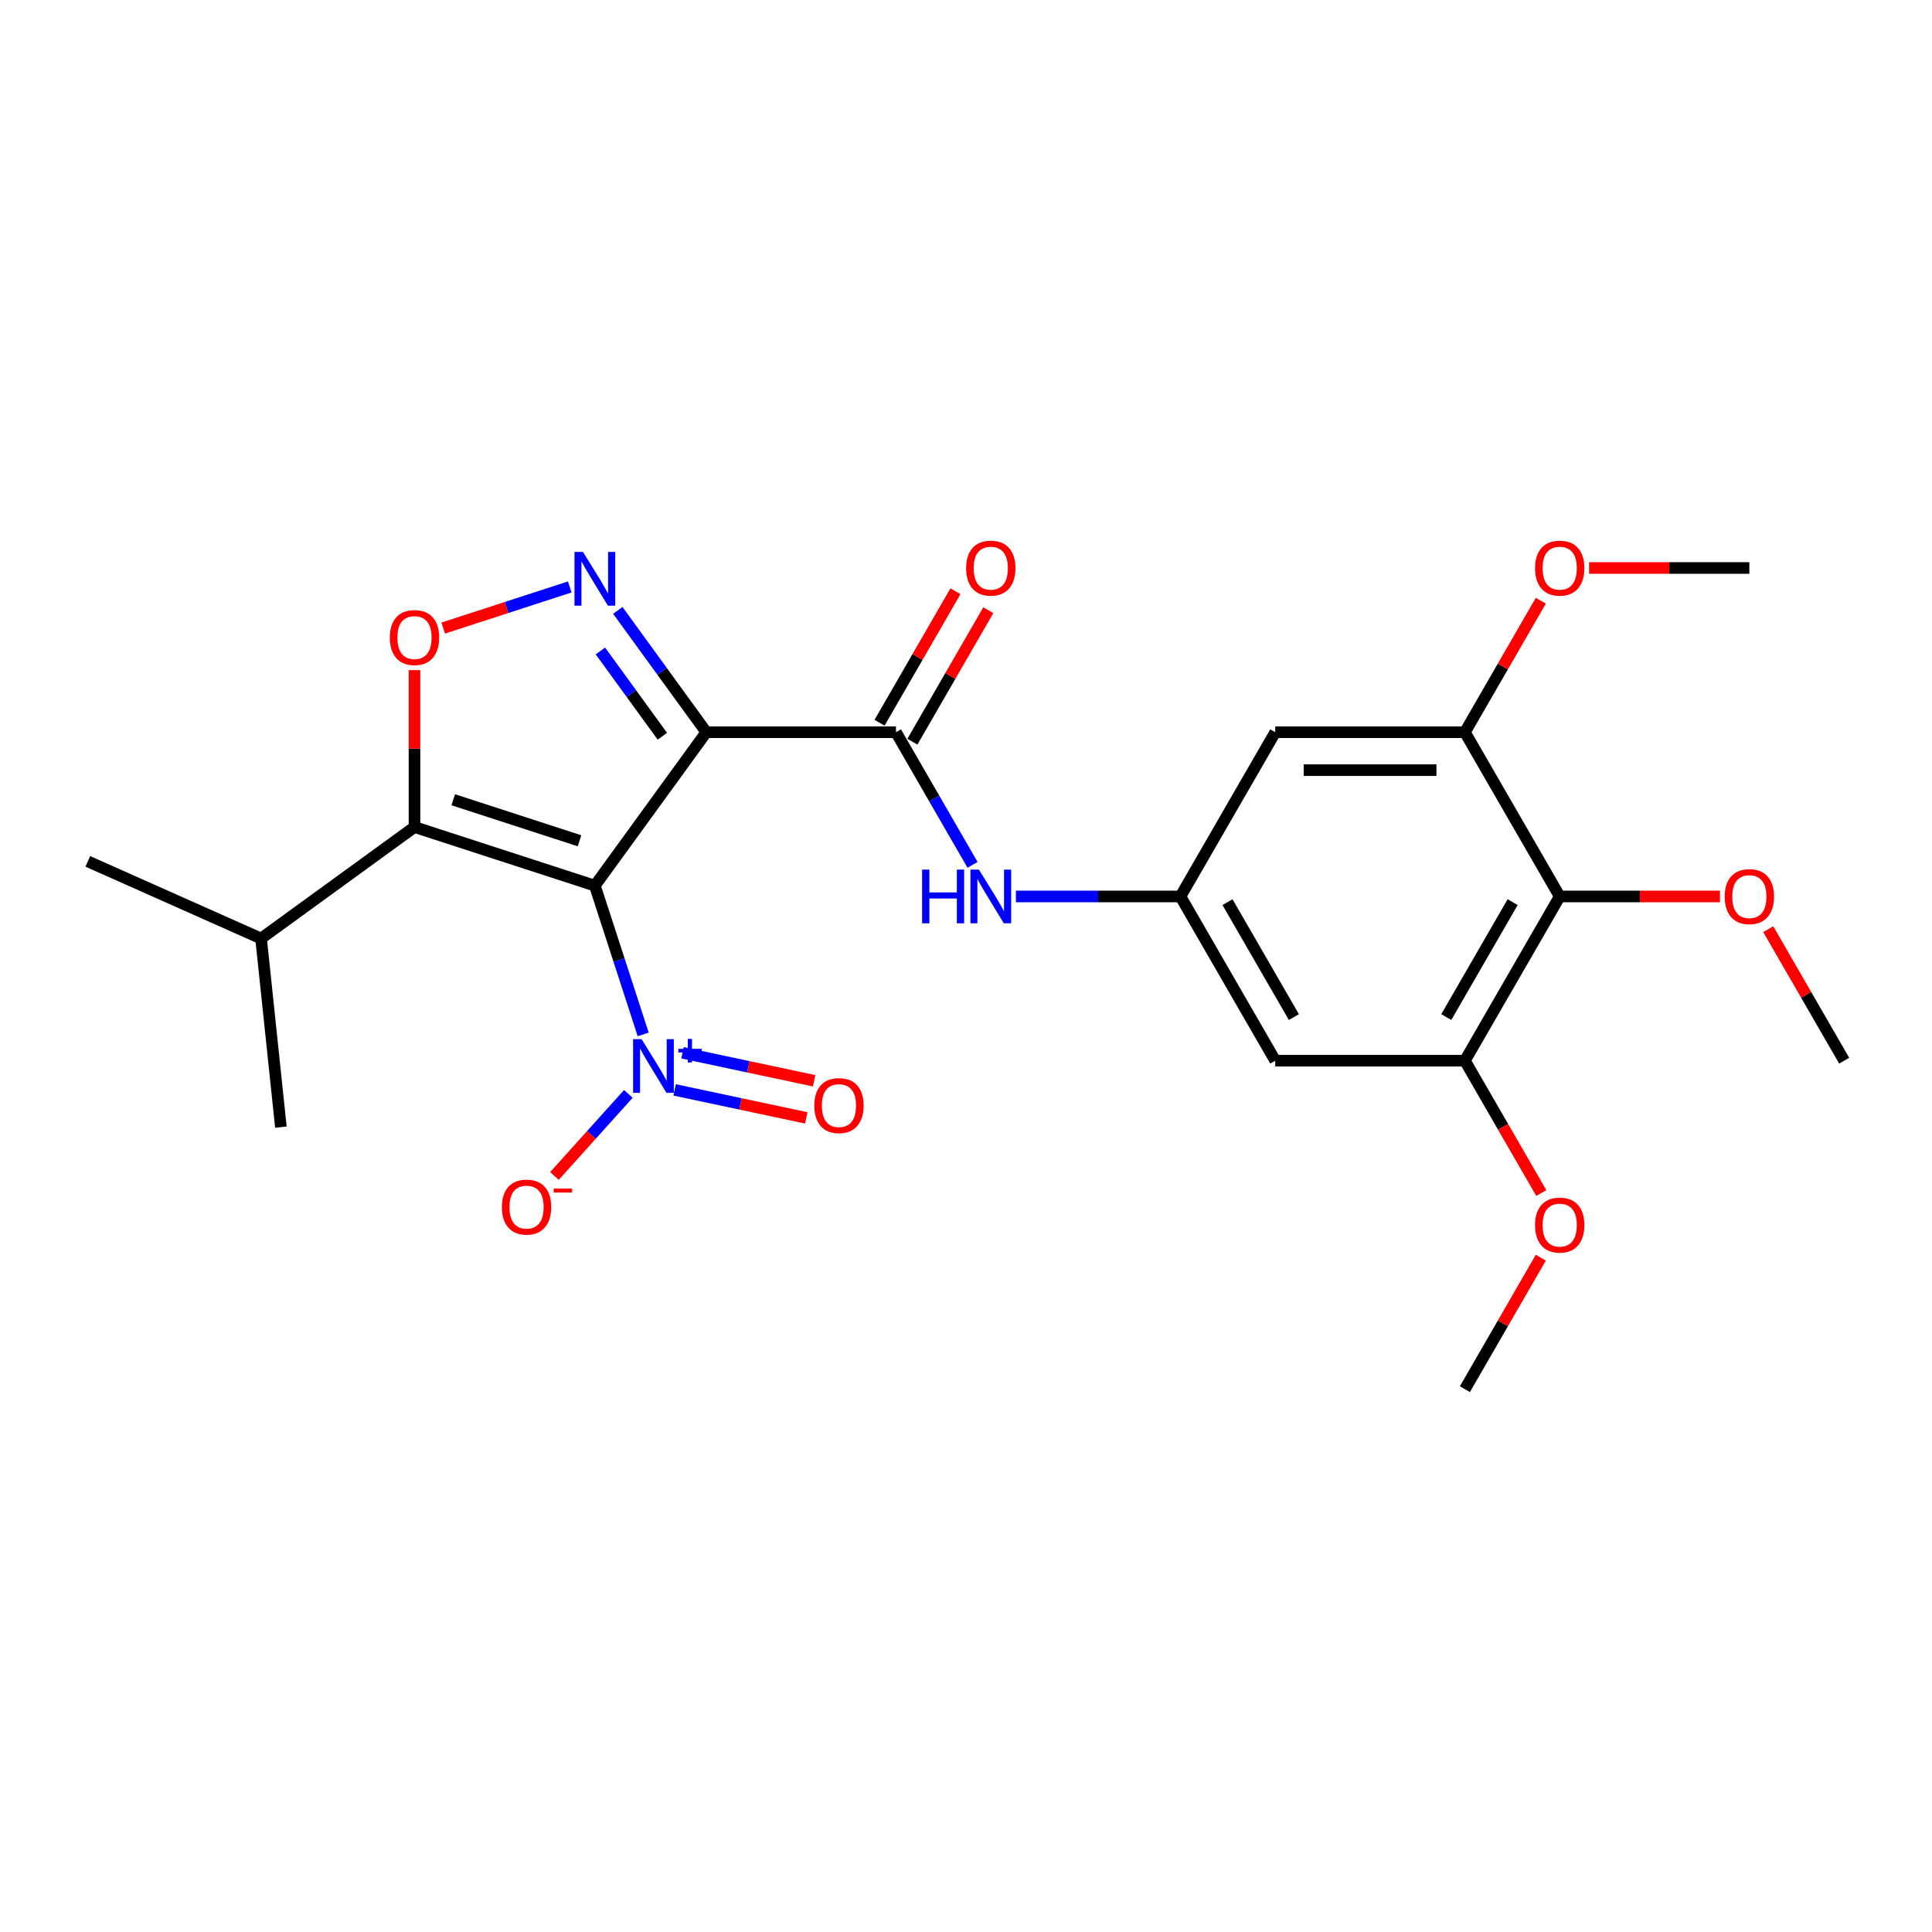 <?xml version='1.0' encoding='iso-8859-1'?>
<svg version='1.1' baseProfile='full'
              xmlns='http://www.w3.org/2000/svg'
                      xmlns:rdkit='http://www.rdkit.org/xml'
                      xmlns:xlink='http://www.w3.org/1999/xlink'
                  xml:space='preserve'
width='1000px' height='1000px' viewBox='0 0 1000 1000'>
<!-- END OF HEADER -->
<rect style='opacity:1.0;fill:#FFFFFF;stroke:none' width='1000' height='1000' x='0' y='0'> </rect>
<path class='bond-0' d='M 307.895,458.409 L 365.591,378.997' style='fill:none;fill-rule:evenodd;stroke:#000000;stroke-width:6px;stroke-linecap:butt;stroke-linejoin:miter;stroke-opacity:1' />
<path class='bond-1' d='M 307.895,458.409 L 214.54,428.076' style='fill:none;fill-rule:evenodd;stroke:#000000;stroke-width:6px;stroke-linecap:butt;stroke-linejoin:miter;stroke-opacity:1' />
<path class='bond-1' d='M 299.958,435.188 L 234.609,413.955' style='fill:none;fill-rule:evenodd;stroke:#000000;stroke-width:6px;stroke-linecap:butt;stroke-linejoin:miter;stroke-opacity:1' />
<path class='bond-3' d='M 307.895,458.409 L 320.404,496.91' style='fill:none;fill-rule:evenodd;stroke:#000000;stroke-width:6px;stroke-linecap:butt;stroke-linejoin:miter;stroke-opacity:1' />
<path class='bond-3' d='M 320.404,496.91 L 332.914,535.411' style='fill:none;fill-rule:evenodd;stroke:#0000FF;stroke-width:6px;stroke-linecap:butt;stroke-linejoin:miter;stroke-opacity:1' />
<path class='bond-2' d='M 365.591,378.997 L 342.683,347.467' style='fill:none;fill-rule:evenodd;stroke:#000000;stroke-width:6px;stroke-linecap:butt;stroke-linejoin:miter;stroke-opacity:1' />
<path class='bond-2' d='M 342.683,347.467 L 319.776,315.938' style='fill:none;fill-rule:evenodd;stroke:#0000FF;stroke-width:6px;stroke-linecap:butt;stroke-linejoin:miter;stroke-opacity:1' />
<path class='bond-2' d='M 342.836,381.077 L 326.801,359.006' style='fill:none;fill-rule:evenodd;stroke:#000000;stroke-width:6px;stroke-linecap:butt;stroke-linejoin:miter;stroke-opacity:1' />
<path class='bond-2' d='M 326.801,359.006 L 310.766,336.936' style='fill:none;fill-rule:evenodd;stroke:#0000FF;stroke-width:6px;stroke-linecap:butt;stroke-linejoin:miter;stroke-opacity:1' />
<path class='bond-5' d='M 365.591,378.997 L 463.75,378.997' style='fill:none;fill-rule:evenodd;stroke:#000000;stroke-width:6px;stroke-linecap:butt;stroke-linejoin:miter;stroke-opacity:1' />
<path class='bond-4' d='M 214.54,428.076 L 214.54,387.468' style='fill:none;fill-rule:evenodd;stroke:#000000;stroke-width:6px;stroke-linecap:butt;stroke-linejoin:miter;stroke-opacity:1' />
<path class='bond-4' d='M 214.54,387.468 L 214.54,346.859' style='fill:none;fill-rule:evenodd;stroke:#FF0000;stroke-width:6px;stroke-linecap:butt;stroke-linejoin:miter;stroke-opacity:1' />
<path class='bond-16' d='M 214.54,428.076 L 135.127,485.773' style='fill:none;fill-rule:evenodd;stroke:#000000;stroke-width:6px;stroke-linecap:butt;stroke-linejoin:miter;stroke-opacity:1' />
<path class='bond-25' d='M 294.898,303.807 L 262.155,314.446' style='fill:none;fill-rule:evenodd;stroke:#0000FF;stroke-width:6px;stroke-linecap:butt;stroke-linejoin:miter;stroke-opacity:1' />
<path class='bond-25' d='M 262.155,314.446 L 229.413,325.085' style='fill:none;fill-rule:evenodd;stroke:#FF0000;stroke-width:6px;stroke-linecap:butt;stroke-linejoin:miter;stroke-opacity:1' />
<path class='bond-13' d='M 325.231,566.198 L 306.103,587.442' style='fill:none;fill-rule:evenodd;stroke:#0000FF;stroke-width:6px;stroke-linecap:butt;stroke-linejoin:miter;stroke-opacity:1' />
<path class='bond-13' d='M 306.103,587.442 L 286.975,608.686' style='fill:none;fill-rule:evenodd;stroke:#FF0000;stroke-width:6px;stroke-linecap:butt;stroke-linejoin:miter;stroke-opacity:1' />
<path class='bond-14' d='M 349.183,564.128 L 383.25,571.369' style='fill:none;fill-rule:evenodd;stroke:#0000FF;stroke-width:6px;stroke-linecap:butt;stroke-linejoin:miter;stroke-opacity:1' />
<path class='bond-14' d='M 383.25,571.369 L 417.318,578.61' style='fill:none;fill-rule:evenodd;stroke:#FF0000;stroke-width:6px;stroke-linecap:butt;stroke-linejoin:miter;stroke-opacity:1' />
<path class='bond-14' d='M 353.264,544.925 L 387.332,552.166' style='fill:none;fill-rule:evenodd;stroke:#0000FF;stroke-width:6px;stroke-linecap:butt;stroke-linejoin:miter;stroke-opacity:1' />
<path class='bond-14' d='M 387.332,552.166 L 421.4,559.408' style='fill:none;fill-rule:evenodd;stroke:#FF0000;stroke-width:6px;stroke-linecap:butt;stroke-linejoin:miter;stroke-opacity:1' />
<path class='bond-7' d='M 463.75,378.997 L 483.569,413.324' style='fill:none;fill-rule:evenodd;stroke:#000000;stroke-width:6px;stroke-linecap:butt;stroke-linejoin:miter;stroke-opacity:1' />
<path class='bond-7' d='M 483.569,413.324 L 503.388,447.652' style='fill:none;fill-rule:evenodd;stroke:#0000FF;stroke-width:6px;stroke-linecap:butt;stroke-linejoin:miter;stroke-opacity:1' />
<path class='bond-15' d='M 472.251,383.905 L 491.9,349.872' style='fill:none;fill-rule:evenodd;stroke:#000000;stroke-width:6px;stroke-linecap:butt;stroke-linejoin:miter;stroke-opacity:1' />
<path class='bond-15' d='M 491.9,349.872 L 511.549,315.839' style='fill:none;fill-rule:evenodd;stroke:#FF0000;stroke-width:6px;stroke-linecap:butt;stroke-linejoin:miter;stroke-opacity:1' />
<path class='bond-15' d='M 455.249,374.089 L 474.898,340.056' style='fill:none;fill-rule:evenodd;stroke:#000000;stroke-width:6px;stroke-linecap:butt;stroke-linejoin:miter;stroke-opacity:1' />
<path class='bond-15' d='M 474.898,340.056 L 494.547,306.023' style='fill:none;fill-rule:evenodd;stroke:#FF0000;stroke-width:6px;stroke-linecap:butt;stroke-linejoin:miter;stroke-opacity:1' />
<path class='bond-6' d='M 807.307,464.005 L 758.227,549.013' style='fill:none;fill-rule:evenodd;stroke:#000000;stroke-width:6px;stroke-linecap:butt;stroke-linejoin:miter;stroke-opacity:1' />
<path class='bond-6' d='M 782.943,466.94 L 748.588,526.446' style='fill:none;fill-rule:evenodd;stroke:#000000;stroke-width:6px;stroke-linecap:butt;stroke-linejoin:miter;stroke-opacity:1' />
<path class='bond-17' d='M 807.307,464.005 L 848.779,464.005' style='fill:none;fill-rule:evenodd;stroke:#000000;stroke-width:6px;stroke-linecap:butt;stroke-linejoin:miter;stroke-opacity:1' />
<path class='bond-17' d='M 848.779,464.005 L 890.251,464.005' style='fill:none;fill-rule:evenodd;stroke:#FF0000;stroke-width:6px;stroke-linecap:butt;stroke-linejoin:miter;stroke-opacity:1' />
<path class='bond-26' d='M 807.307,464.005 L 758.227,378.997' style='fill:none;fill-rule:evenodd;stroke:#000000;stroke-width:6px;stroke-linecap:butt;stroke-linejoin:miter;stroke-opacity:1' />
<path class='bond-10' d='M 525.826,464.005 L 568.407,464.005' style='fill:none;fill-rule:evenodd;stroke:#0000FF;stroke-width:6px;stroke-linecap:butt;stroke-linejoin:miter;stroke-opacity:1' />
<path class='bond-10' d='M 568.407,464.005 L 610.989,464.005' style='fill:none;fill-rule:evenodd;stroke:#000000;stroke-width:6px;stroke-linecap:butt;stroke-linejoin:miter;stroke-opacity:1' />
<path class='bond-8' d='M 758.227,378.997 L 660.068,378.997' style='fill:none;fill-rule:evenodd;stroke:#000000;stroke-width:6px;stroke-linecap:butt;stroke-linejoin:miter;stroke-opacity:1' />
<path class='bond-8' d='M 743.503,398.629 L 674.792,398.629' style='fill:none;fill-rule:evenodd;stroke:#000000;stroke-width:6px;stroke-linecap:butt;stroke-linejoin:miter;stroke-opacity:1' />
<path class='bond-19' d='M 758.227,378.997 L 777.876,344.964' style='fill:none;fill-rule:evenodd;stroke:#000000;stroke-width:6px;stroke-linecap:butt;stroke-linejoin:miter;stroke-opacity:1' />
<path class='bond-19' d='M 777.876,344.964 L 797.525,310.931' style='fill:none;fill-rule:evenodd;stroke:#FF0000;stroke-width:6px;stroke-linecap:butt;stroke-linejoin:miter;stroke-opacity:1' />
<path class='bond-9' d='M 758.227,549.013 L 660.068,549.013' style='fill:none;fill-rule:evenodd;stroke:#000000;stroke-width:6px;stroke-linecap:butt;stroke-linejoin:miter;stroke-opacity:1' />
<path class='bond-18' d='M 758.227,549.013 L 778.001,583.262' style='fill:none;fill-rule:evenodd;stroke:#000000;stroke-width:6px;stroke-linecap:butt;stroke-linejoin:miter;stroke-opacity:1' />
<path class='bond-18' d='M 778.001,583.262 L 797.775,617.511' style='fill:none;fill-rule:evenodd;stroke:#FF0000;stroke-width:6px;stroke-linecap:butt;stroke-linejoin:miter;stroke-opacity:1' />
<path class='bond-11' d='M 610.989,464.005 L 660.068,378.997' style='fill:none;fill-rule:evenodd;stroke:#000000;stroke-width:6px;stroke-linecap:butt;stroke-linejoin:miter;stroke-opacity:1' />
<path class='bond-12' d='M 610.989,464.005 L 660.068,549.013' style='fill:none;fill-rule:evenodd;stroke:#000000;stroke-width:6px;stroke-linecap:butt;stroke-linejoin:miter;stroke-opacity:1' />
<path class='bond-12' d='M 635.352,466.94 L 669.708,526.446' style='fill:none;fill-rule:evenodd;stroke:#000000;stroke-width:6px;stroke-linecap:butt;stroke-linejoin:miter;stroke-opacity:1' />
<path class='bond-20' d='M 135.127,485.773 L 45.455,445.848' style='fill:none;fill-rule:evenodd;stroke:#000000;stroke-width:6px;stroke-linecap:butt;stroke-linejoin:miter;stroke-opacity:1' />
<path class='bond-21' d='M 135.127,485.773 L 145.388,583.394' style='fill:none;fill-rule:evenodd;stroke:#000000;stroke-width:6px;stroke-linecap:butt;stroke-linejoin:miter;stroke-opacity:1' />
<path class='bond-22' d='M 915.248,480.947 L 934.896,514.98' style='fill:none;fill-rule:evenodd;stroke:#FF0000;stroke-width:6px;stroke-linecap:butt;stroke-linejoin:miter;stroke-opacity:1' />
<path class='bond-22' d='M 934.896,514.98 L 954.545,549.013' style='fill:none;fill-rule:evenodd;stroke:#000000;stroke-width:6px;stroke-linecap:butt;stroke-linejoin:miter;stroke-opacity:1' />
<path class='bond-23' d='M 797.525,650.964 L 777.876,684.997' style='fill:none;fill-rule:evenodd;stroke:#FF0000;stroke-width:6px;stroke-linecap:butt;stroke-linejoin:miter;stroke-opacity:1' />
<path class='bond-23' d='M 777.876,684.997 L 758.227,719.03' style='fill:none;fill-rule:evenodd;stroke:#000000;stroke-width:6px;stroke-linecap:butt;stroke-linejoin:miter;stroke-opacity:1' />
<path class='bond-24' d='M 822.521,293.988 L 863.994,293.988' style='fill:none;fill-rule:evenodd;stroke:#FF0000;stroke-width:6px;stroke-linecap:butt;stroke-linejoin:miter;stroke-opacity:1' />
<path class='bond-24' d='M 863.994,293.988 L 905.466,293.988' style='fill:none;fill-rule:evenodd;stroke:#000000;stroke-width:6px;stroke-linecap:butt;stroke-linejoin:miter;stroke-opacity:1' />
<path  class='atom-3' d='M 301.75 285.685
L 310.859 300.409
Q 311.762 301.862, 313.215 304.492
Q 314.667 307.123, 314.746 307.28
L 314.746 285.685
L 318.437 285.685
L 318.437 313.484
L 314.628 313.484
L 304.852 297.386
Q 303.713 295.501, 302.496 293.341
Q 301.318 291.182, 300.964 290.514
L 300.964 313.484
L 297.352 313.484
L 297.352 285.685
L 301.75 285.685
' fill='#0000FF'/>
<path  class='atom-4' d='M 332.083 537.865
L 341.192 552.588
Q 342.095 554.041, 343.548 556.672
Q 345 559.303, 345.079 559.46
L 345.079 537.865
L 348.77 537.865
L 348.77 565.663
L 344.961 565.663
L 335.184 549.565
Q 334.046 547.68, 332.829 545.521
Q 331.651 543.361, 331.297 542.694
L 331.297 565.663
L 327.685 565.663
L 327.685 537.865
L 332.083 537.865
' fill='#0000FF'/>
<path  class='atom-4' d='M 351.102 542.875
L 356 542.875
L 356 537.719
L 358.176 537.719
L 358.176 542.875
L 363.204 542.875
L 363.204 544.741
L 358.176 544.741
L 358.176 549.924
L 356 549.924
L 356 544.741
L 351.102 544.741
L 351.102 542.875
' fill='#0000FF'/>
<path  class='atom-5' d='M 201.779 329.996
Q 201.779 323.321, 205.077 319.591
Q 208.375 315.861, 214.54 315.861
Q 220.704 315.861, 224.002 319.591
Q 227.3 323.321, 227.3 329.996
Q 227.3 336.749, 223.963 340.597
Q 220.626 344.405, 214.54 344.405
Q 208.415 344.405, 205.077 340.597
Q 201.779 336.788, 201.779 329.996
M 214.54 341.264
Q 218.78 341.264, 221.057 338.437
Q 223.374 335.571, 223.374 329.996
Q 223.374 324.538, 221.057 321.79
Q 218.78 319.002, 214.54 319.002
Q 210.299 319.002, 207.983 321.75
Q 205.705 324.499, 205.705 329.996
Q 205.705 335.61, 207.983 338.437
Q 210.299 341.264, 214.54 341.264
' fill='#FF0000'/>
<path  class='atom-8' d='M 477.276 450.106
L 481.046 450.106
L 481.046 461.924
L 495.259 461.924
L 495.259 450.106
L 499.028 450.106
L 499.028 477.904
L 495.259 477.904
L 495.259 465.065
L 481.046 465.065
L 481.046 477.904
L 477.276 477.904
L 477.276 450.106
' fill='#0000FF'/>
<path  class='atom-8' d='M 506.685 450.106
L 515.794 464.829
Q 516.697 466.282, 518.15 468.913
Q 519.603 471.544, 519.681 471.701
L 519.681 450.106
L 523.372 450.106
L 523.372 477.904
L 519.563 477.904
L 509.787 461.806
Q 508.648 459.922, 507.431 457.762
Q 506.253 455.603, 505.9 454.935
L 505.9 477.904
L 502.287 477.904
L 502.287 450.106
L 506.685 450.106
' fill='#0000FF'/>
<path  class='atom-14' d='M 259.785 624.789
Q 259.785 618.114, 263.084 614.384
Q 266.382 610.654, 272.546 610.654
Q 278.71 610.654, 282.009 614.384
Q 285.307 618.114, 285.307 624.789
Q 285.307 631.542, 281.969 635.39
Q 278.632 639.199, 272.546 639.199
Q 266.421 639.199, 263.084 635.39
Q 259.785 631.581, 259.785 624.789
M 272.546 636.058
Q 276.787 636.058, 279.064 633.231
Q 281.38 630.364, 281.38 624.789
Q 281.38 619.331, 279.064 616.583
Q 276.787 613.795, 272.546 613.795
Q 268.306 613.795, 265.989 616.543
Q 263.712 619.292, 263.712 624.789
Q 263.712 630.404, 265.989 633.231
Q 268.306 636.058, 272.546 636.058
' fill='#FF0000'/>
<path  class='atom-14' d='M 286.602 615.191
L 296.113 615.191
L 296.113 617.264
L 286.602 617.264
L 286.602 615.191
' fill='#FF0000'/>
<path  class='atom-15' d='M 421.481 572.251
Q 421.481 565.576, 424.779 561.846
Q 428.077 558.116, 434.241 558.116
Q 440.406 558.116, 443.704 561.846
Q 447.002 565.576, 447.002 572.251
Q 447.002 579.004, 443.665 582.852
Q 440.327 586.661, 434.241 586.661
Q 428.116 586.661, 424.779 582.852
Q 421.481 579.043, 421.481 572.251
M 434.241 583.52
Q 438.482 583.52, 440.759 580.693
Q 443.076 577.826, 443.076 572.251
Q 443.076 566.793, 440.759 564.045
Q 438.482 561.257, 434.241 561.257
Q 430.001 561.257, 427.684 564.005
Q 425.407 566.754, 425.407 572.251
Q 425.407 577.866, 427.684 580.693
Q 430.001 583.52, 434.241 583.52
' fill='#FF0000'/>
<path  class='atom-16' d='M 500.069 294.067
Q 500.069 287.392, 503.367 283.662
Q 506.665 279.932, 512.83 279.932
Q 518.994 279.932, 522.292 283.662
Q 525.59 287.392, 525.59 294.067
Q 525.59 300.82, 522.253 304.668
Q 518.915 308.477, 512.83 308.477
Q 506.704 308.477, 503.367 304.668
Q 500.069 300.86, 500.069 294.067
M 512.83 305.336
Q 517.07 305.336, 519.347 302.509
Q 521.664 299.642, 521.664 294.067
Q 521.664 288.609, 519.347 285.861
Q 517.07 283.073, 512.83 283.073
Q 508.589 283.073, 506.273 285.822
Q 503.995 288.57, 503.995 294.067
Q 503.995 299.682, 506.273 302.509
Q 508.589 305.336, 512.83 305.336
' fill='#FF0000'/>
<path  class='atom-18' d='M 892.705 464.083
Q 892.705 457.409, 896.003 453.679
Q 899.302 449.949, 905.466 449.949
Q 911.63 449.949, 914.928 453.679
Q 918.227 457.409, 918.227 464.083
Q 918.227 470.837, 914.889 474.685
Q 911.552 478.493, 905.466 478.493
Q 899.341 478.493, 896.003 474.685
Q 892.705 470.876, 892.705 464.083
M 905.466 475.352
Q 909.706 475.352, 911.984 472.525
Q 914.3 469.659, 914.3 464.083
Q 914.3 458.626, 911.984 455.877
Q 909.706 453.09, 905.466 453.09
Q 901.225 453.09, 898.909 455.838
Q 896.632 458.587, 896.632 464.083
Q 896.632 469.698, 898.909 472.525
Q 901.225 475.352, 905.466 475.352
' fill='#FF0000'/>
<path  class='atom-19' d='M 794.546 634.1
Q 794.546 627.425, 797.844 623.695
Q 801.142 619.965, 807.307 619.965
Q 813.471 619.965, 816.769 623.695
Q 820.068 627.425, 820.068 634.1
Q 820.068 640.853, 816.73 644.701
Q 813.393 648.51, 807.307 648.51
Q 801.182 648.51, 797.844 644.701
Q 794.546 640.893, 794.546 634.1
M 807.307 645.369
Q 811.547 645.369, 813.825 642.542
Q 816.141 639.675, 816.141 634.1
Q 816.141 628.642, 813.825 625.894
Q 811.547 623.106, 807.307 623.106
Q 803.066 623.106, 800.75 625.855
Q 798.473 628.603, 798.473 634.1
Q 798.473 639.715, 800.75 642.542
Q 803.066 645.369, 807.307 645.369
' fill='#FF0000'/>
<path  class='atom-20' d='M 794.546 294.067
Q 794.546 287.392, 797.844 283.662
Q 801.142 279.932, 807.307 279.932
Q 813.471 279.932, 816.769 283.662
Q 820.068 287.392, 820.068 294.067
Q 820.068 300.82, 816.73 304.668
Q 813.393 308.477, 807.307 308.477
Q 801.182 308.477, 797.844 304.668
Q 794.546 300.86, 794.546 294.067
M 807.307 305.336
Q 811.547 305.336, 813.825 302.509
Q 816.141 299.642, 816.141 294.067
Q 816.141 288.609, 813.825 285.861
Q 811.547 283.073, 807.307 283.073
Q 803.066 283.073, 800.75 285.822
Q 798.473 288.57, 798.473 294.067
Q 798.473 299.682, 800.75 302.509
Q 803.066 305.336, 807.307 305.336
' fill='#FF0000'/>
</svg>
